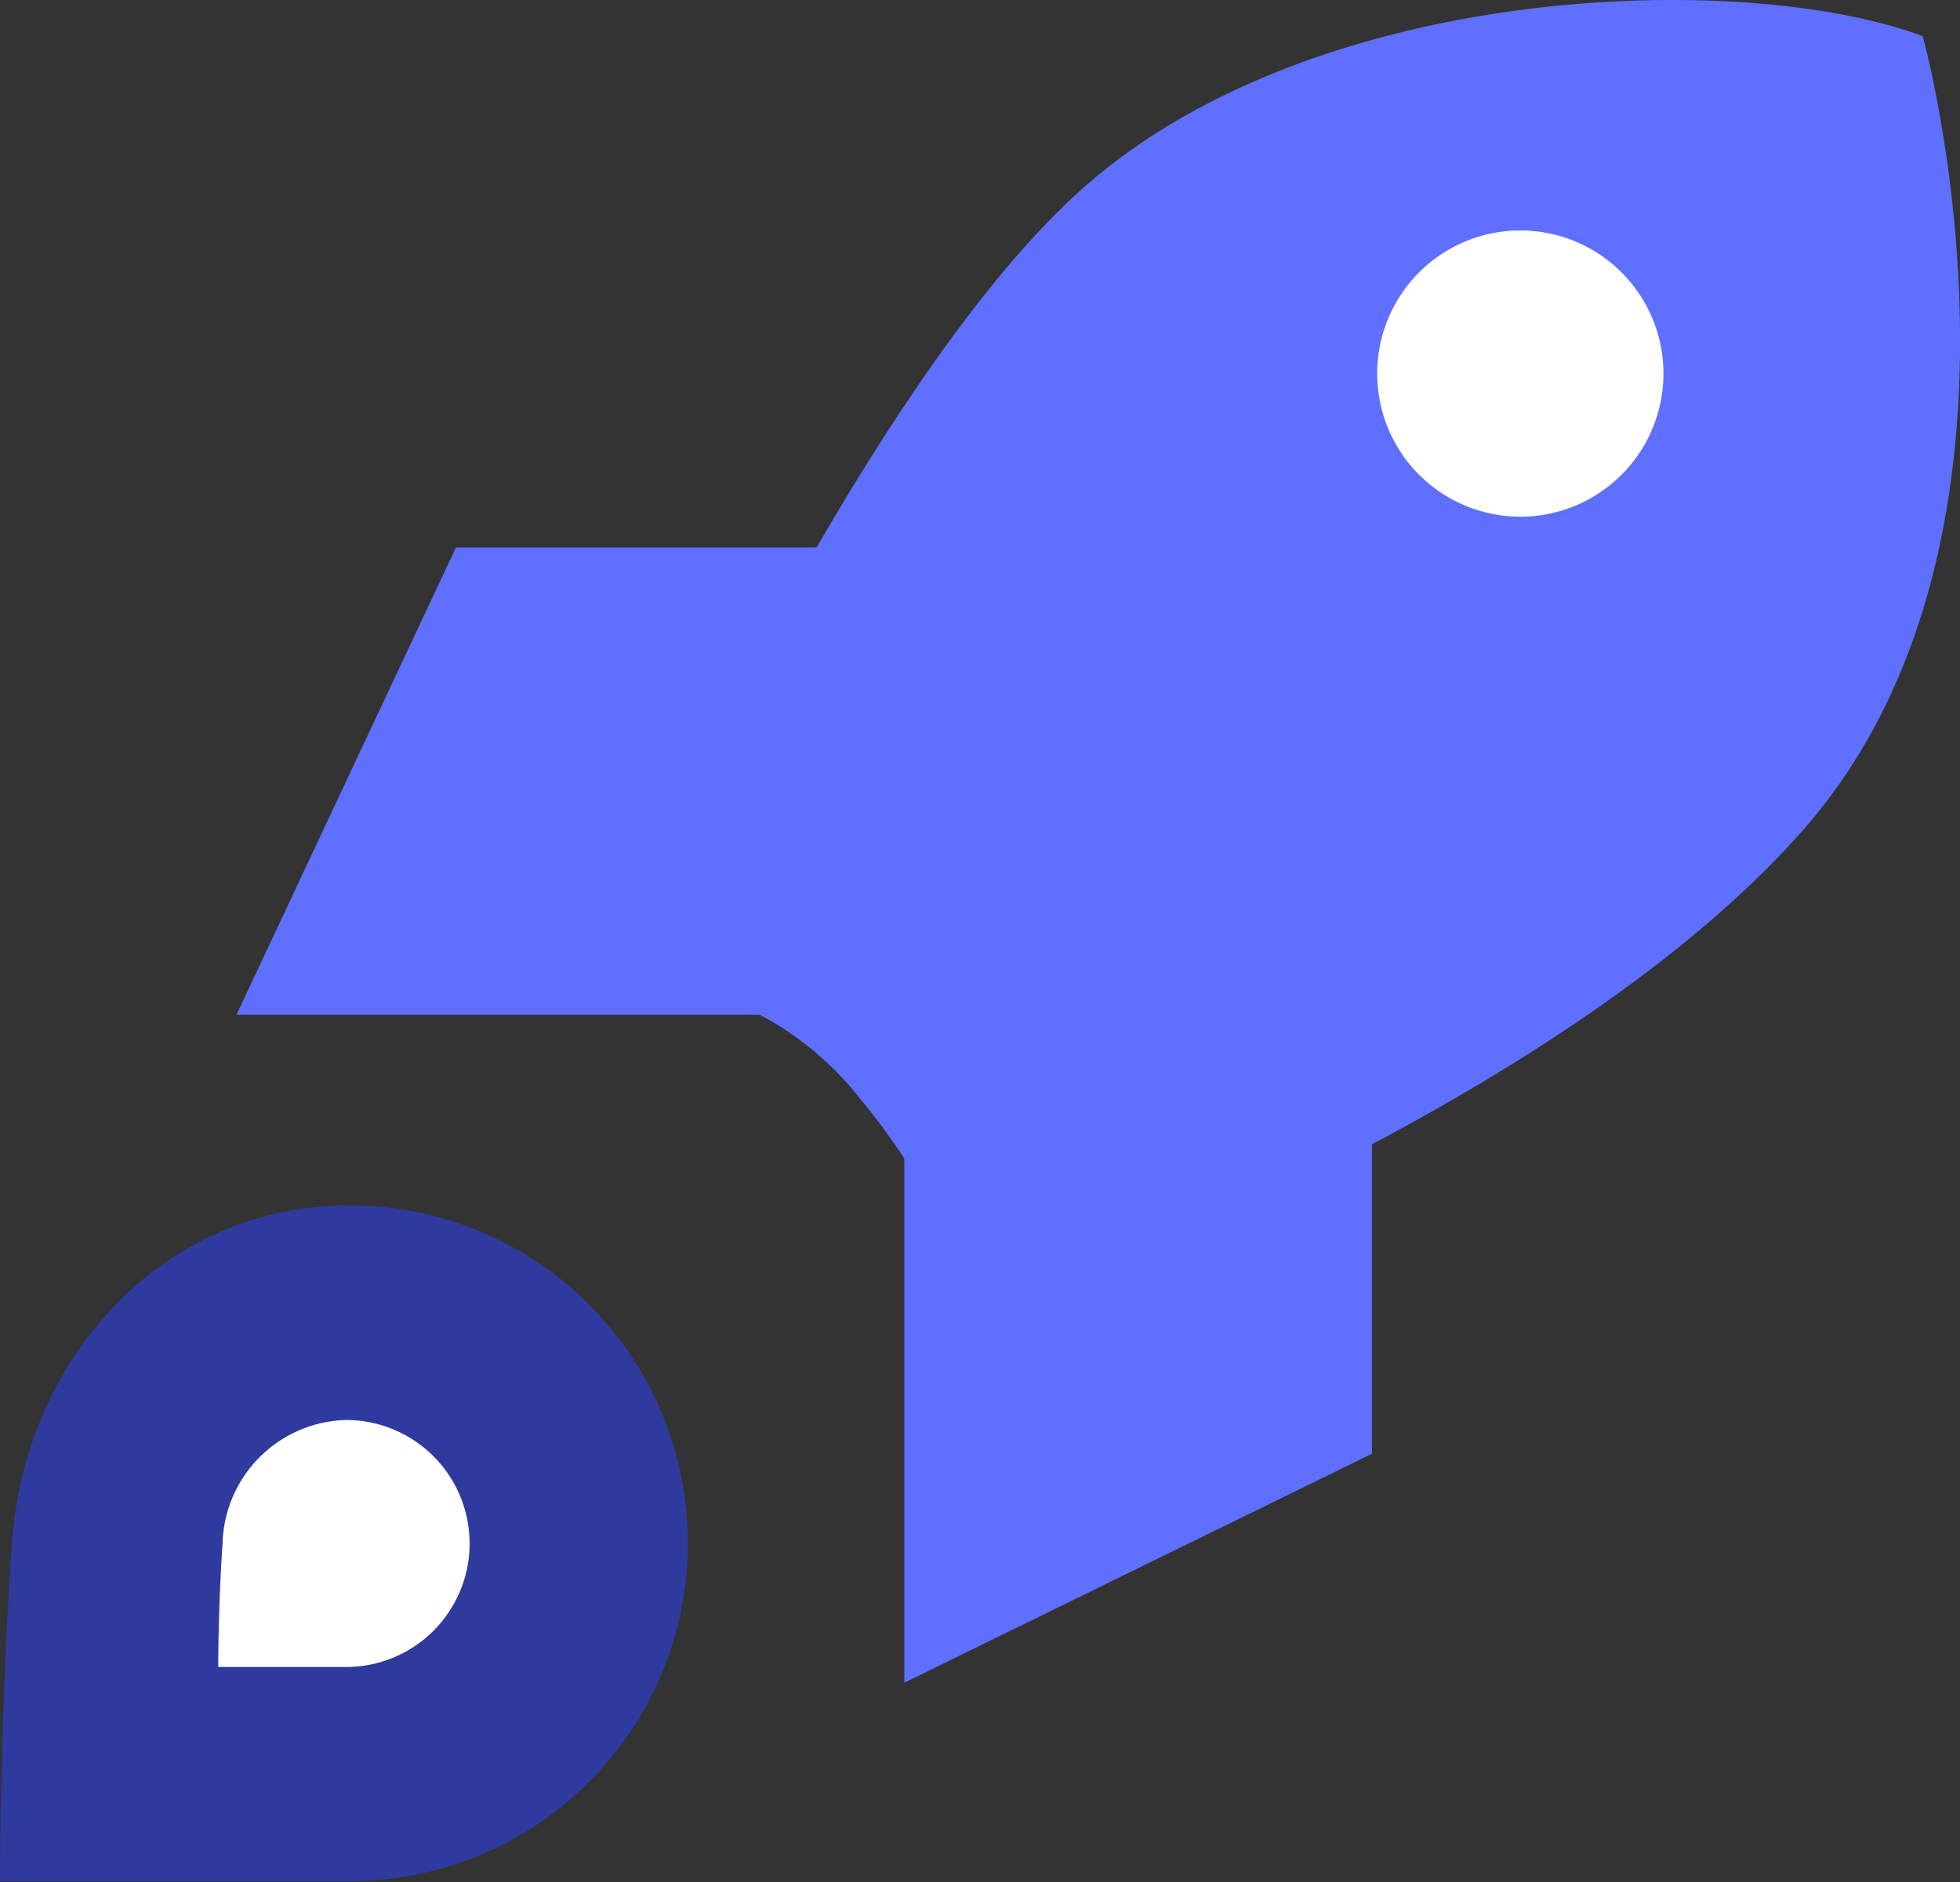 <svg xmlns="http://www.w3.org/2000/svg" width="66.426" height="63.799" viewBox="0 0 66.426 63.799">
  <rect x="0" y="0" width="66.426" height="63.799" fill="#333333" stroke="none"/>
  <g id="Group_1697" data-name="Group 1697" transform="translate(-3748.265 -3343.056)">
    <g id="Group_1700" data-name="Group 1700" transform="translate(3744 3338)">
      <path id="Path_5832" data-name="Path 5832" d="M7.455,39.26.017,55.1H22.652V77.74L38.5,69.979V39.26Z" transform="translate(12.262 -15.645)" fill="#5f6fff"/>
      <g id="Group_1699" data-name="Group 1699" transform="translate(0 0)">
        <g id="Group_1703" data-name="Group 1703">
          <path id="Path_5833" data-name="Path 5833" d="M48.28,44.857s.011-3.205-3.75-7.719a10.678,10.678,0,0,0-8.752-3.978S44.142,13.638,52.041,6.492,74.609-1.031,80.627,1.226c0,0,4.708,16.926-4.04,26.893S48.28,44.857,48.28,44.857" transform="translate(-11.2 5.056)" fill="#5f6fff"/>
          <path id="Path_5834" data-name="Path 5834" d="M125.719,28.111a4.851,4.851,0,1,1-4.851-4.851,4.851,4.851,0,0,1,4.851,4.851" transform="translate(-65.078 -10.392)" fill="#fff"/>
          <path id="Path_5835" data-name="Path 5835" d="M23.311,109.715A11.455,11.455,0,0,1,11.856,121.17H.007c-.025.547,0-5.925.395-11.455C.852,103.4,5.53,98.26,11.856,98.26a11.455,11.455,0,0,1,11.455,11.455" transform="translate(4.266 -52.347)" fill="#2e3a9e"/>
          <path id="Path_5836" data-name="Path 5836" d="M26.825,121.042a4.186,4.186,0,0,1-4.186,4.186H18.308c-.009.2,0-2.165.144-4.186a4.3,4.3,0,0,1,4.186-4.186,4.186,4.186,0,0,1,4.186,4.186" transform="translate(-6.644 -63.665)" fill="#fff"/>
        </g>
      </g>
    </g>
  </g>
</svg>
